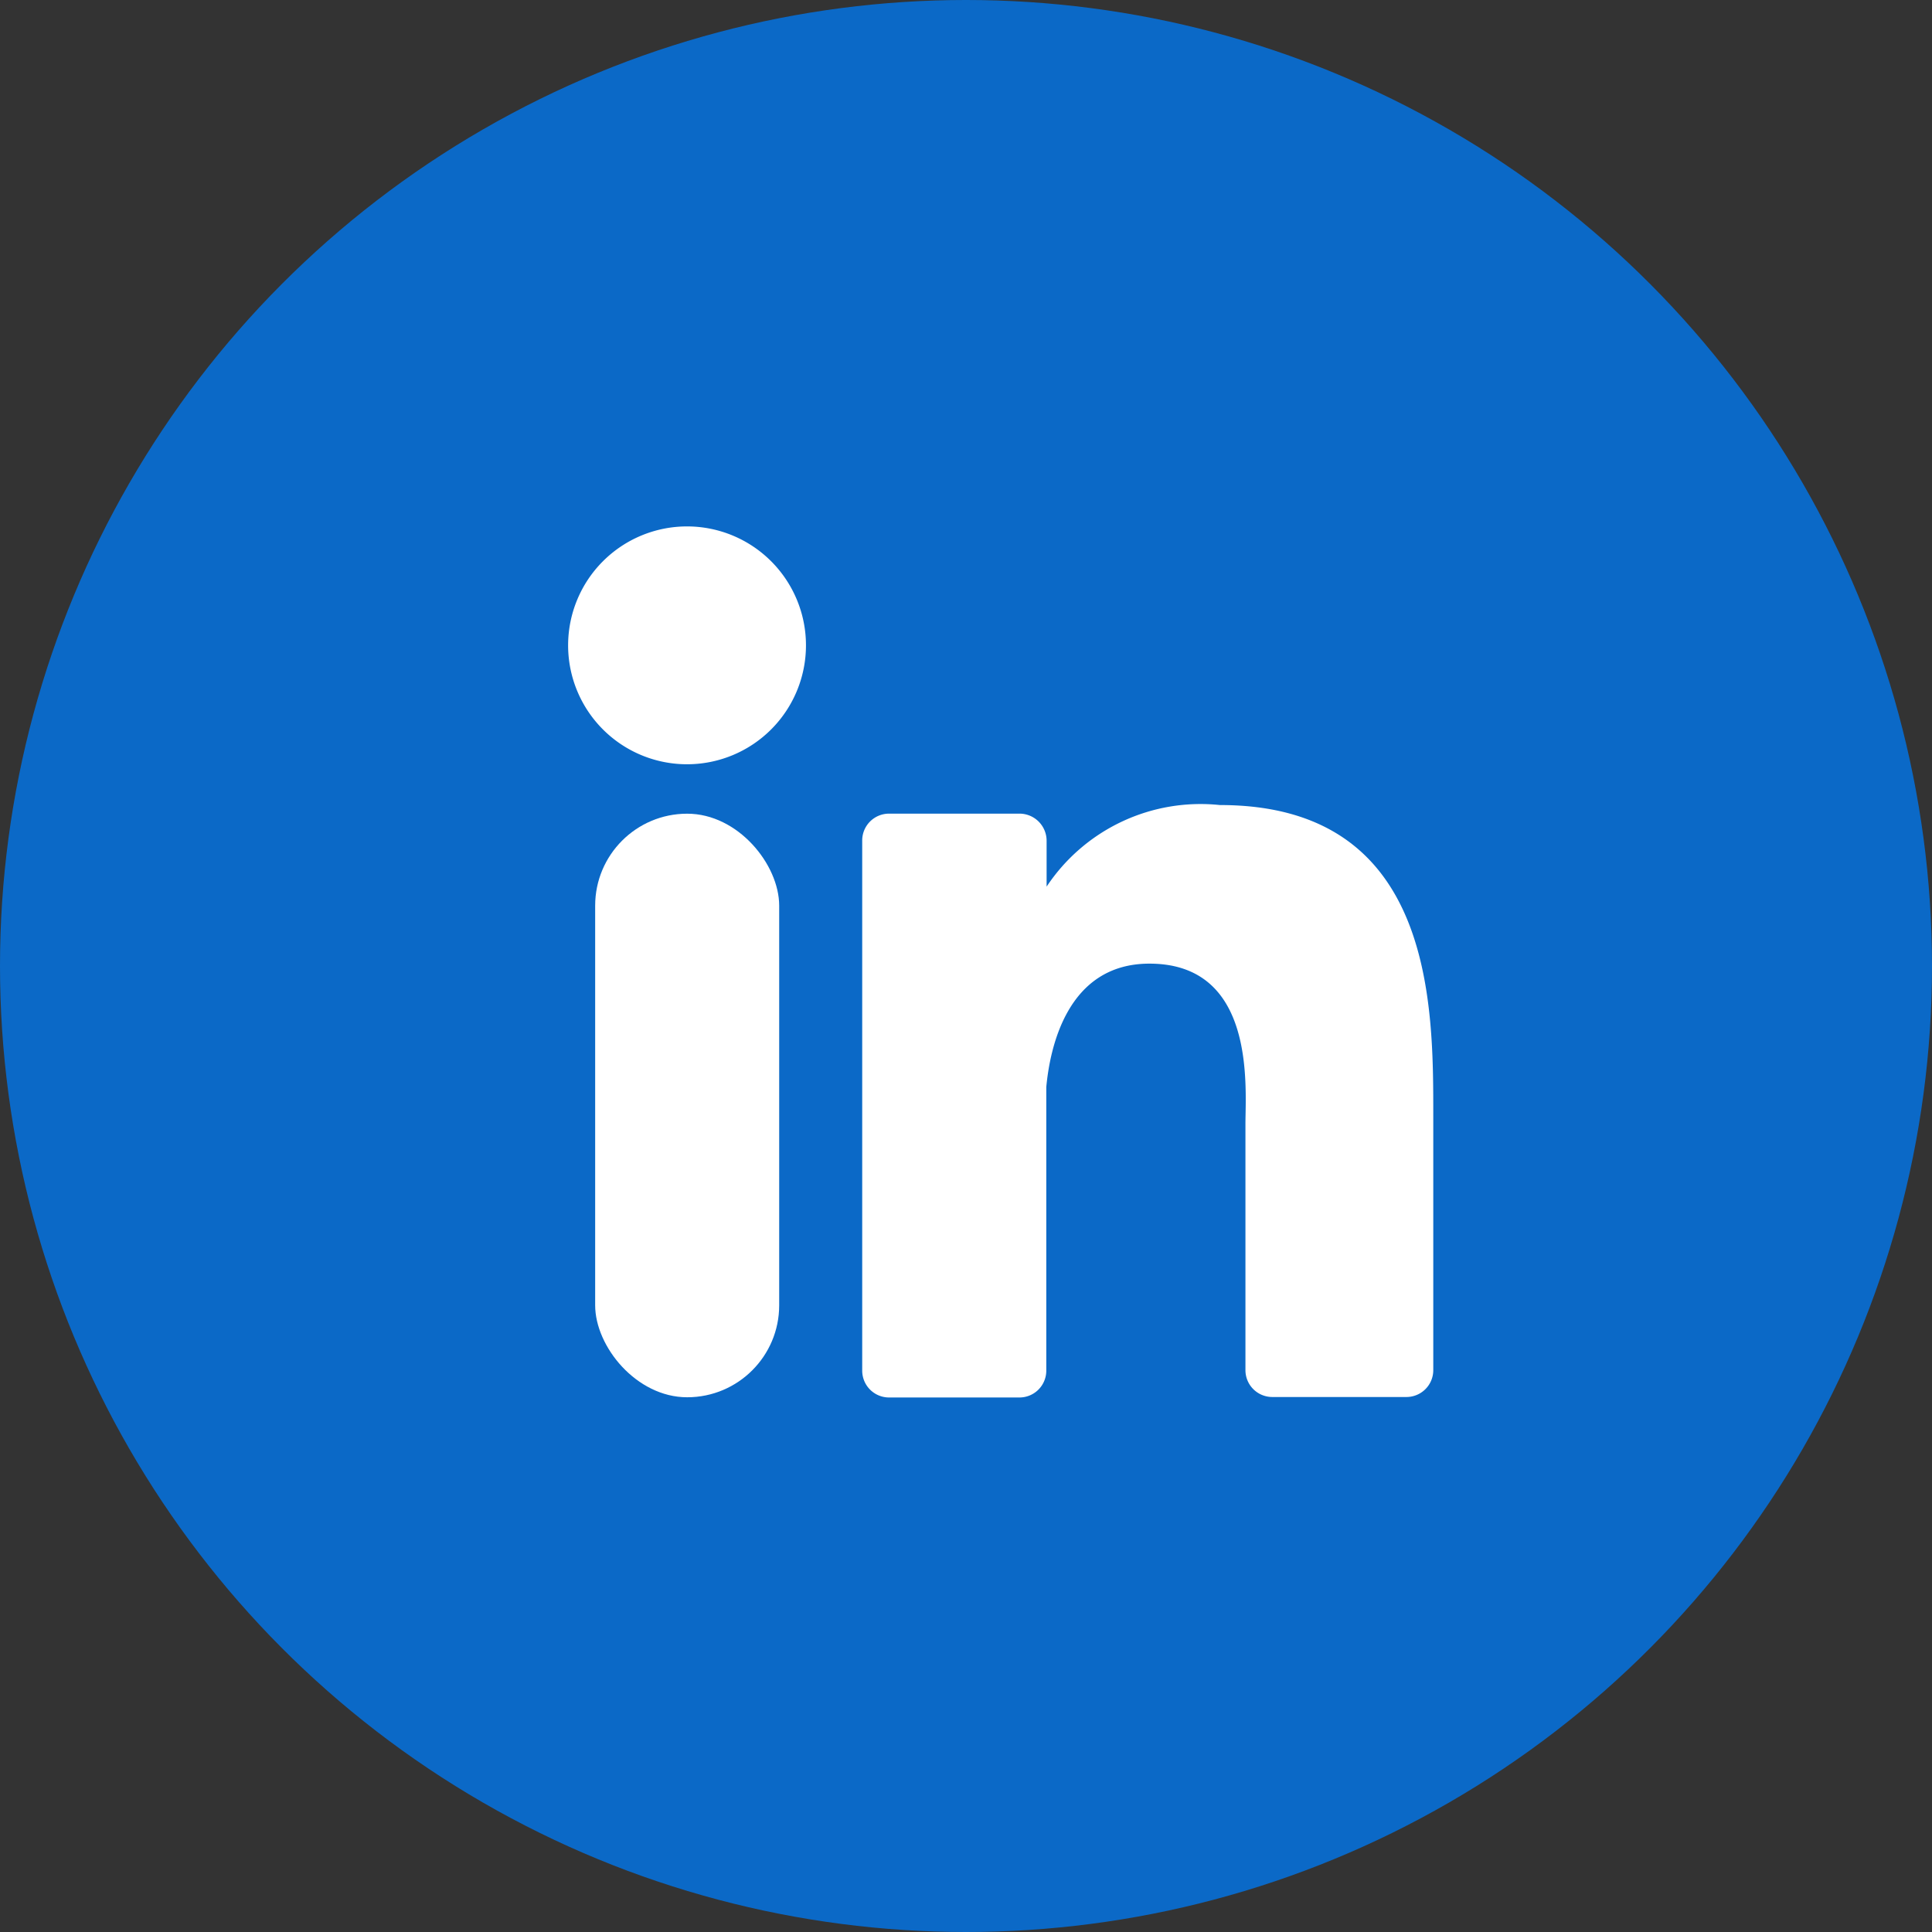 <svg xmlns="http://www.w3.org/2000/svg" width="36" height="36" viewBox="0 0 36 36">
  <rect x="0" y="0" width="36" height="36" fill="#333333" stroke="none"/>
  <g id="_10.linkedin" data-name="10.linkedin" transform="translate(0.394 -0.074)">
    <circle id="background" cx="18" cy="18" r="18" transform="translate(-0.394 0.074)" fill="#0b69c7"/>
    <g id="icon" transform="translate(10.192 9.883)">
      <path id="Path_64" data-name="Path 64" d="M42.672,40.214A2.216,2.216,0,1,1,40.458,38,2.216,2.216,0,0,1,42.672,40.214Z" transform="translate(-38.24 -38)" fill="#fff"/>
      <rect id="Rectangle_66" data-name="Rectangle 66" width="3.429" height="10.874" rx="1.714" transform="translate(0.504 5.353)" fill="#fff"/>
      <path id="Path_65" data-name="Path 65" d="M74.535,68.117V72.85a.5.5,0,0,1-.5.5h-2.5a.5.5,0,0,1-.5-.5V68.264c0-.685.2-2.989-1.789-2.989-1.541,0-1.855,1.584-1.922,2.3v5.291a.5.5,0,0,1-.5.493H64.394a.5.5,0,0,1-.5-.5V62.986a.5.5,0,0,1,.5-.506h2.421a.506.506,0,0,1,.515.506v.854a3.443,3.443,0,0,1,3.23-1.52C74.559,62.318,74.535,66.061,74.535,68.117Z" transform="translate(-58.414 -57.128)" fill="#fff"/>
    </g>
  </g>
</svg>
